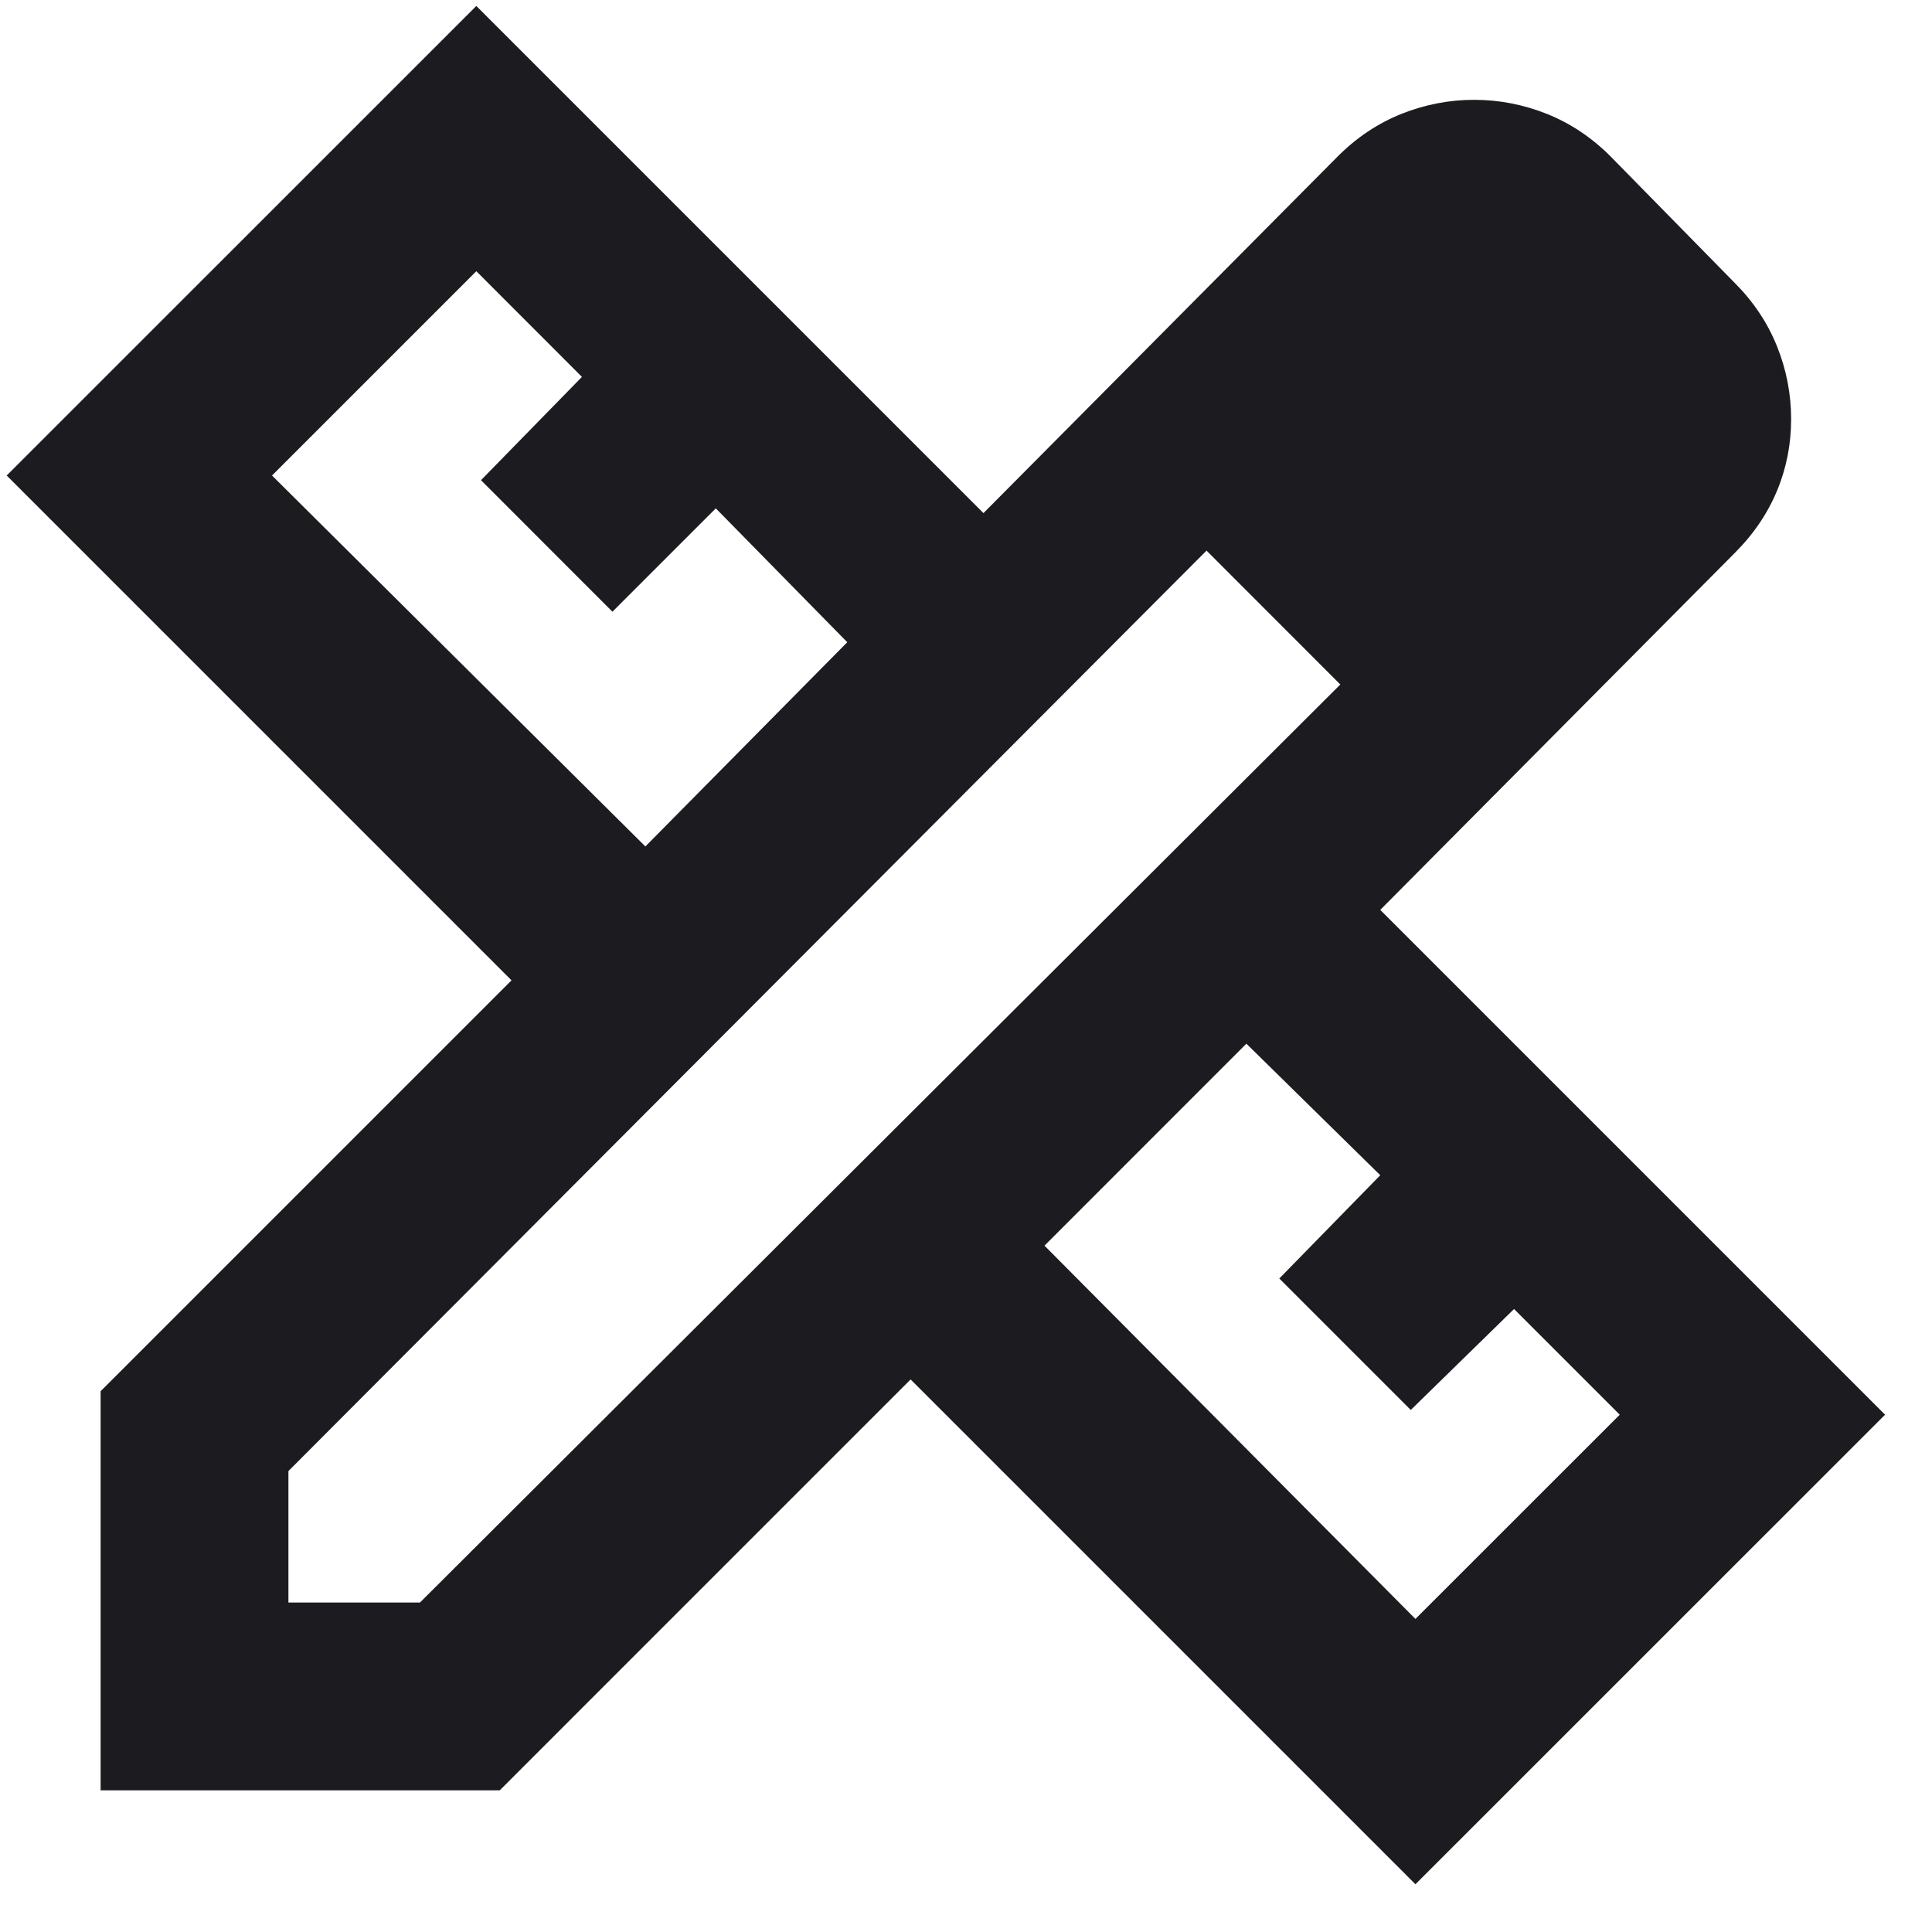 <svg width="24" height="24" viewBox="0 0 24 24" fill="none" xmlns="http://www.w3.org/2000/svg">
<path d="M8.017 10.515L10.525 7.978L8.892 6.315L7.608 7.599L5.975 5.965L7.229 4.682L5.917 3.369L3.379 5.907L8.017 10.515ZM17.583 20.111L20.121 17.574L18.808 16.261L17.525 17.515L15.892 15.882L17.146 14.599L15.483 12.965L12.975 15.474L17.583 20.111ZM6.208 22.24H1.25V17.282L6.354 12.178L0.083 5.907L5.917 0.074L12.217 6.374L16.621 1.94C16.854 1.707 17.117 1.532 17.408 1.415C17.7 1.299 18.001 1.24 18.312 1.24C18.624 1.24 18.925 1.299 19.217 1.415C19.508 1.532 19.771 1.707 20.004 1.94L21.55 3.515C21.783 3.749 21.958 4.011 22.075 4.303C22.192 4.594 22.25 4.896 22.25 5.207C22.25 5.518 22.192 5.815 22.075 6.096C21.958 6.378 21.783 6.636 21.55 6.869L17.146 11.303L23.417 17.574L17.583 23.407L11.312 17.136L6.208 22.24ZM3.583 19.907H5.217L16.65 8.503L14.988 6.84L3.583 18.274V19.907Z" fill="#1C1B1F"/>
</svg>
